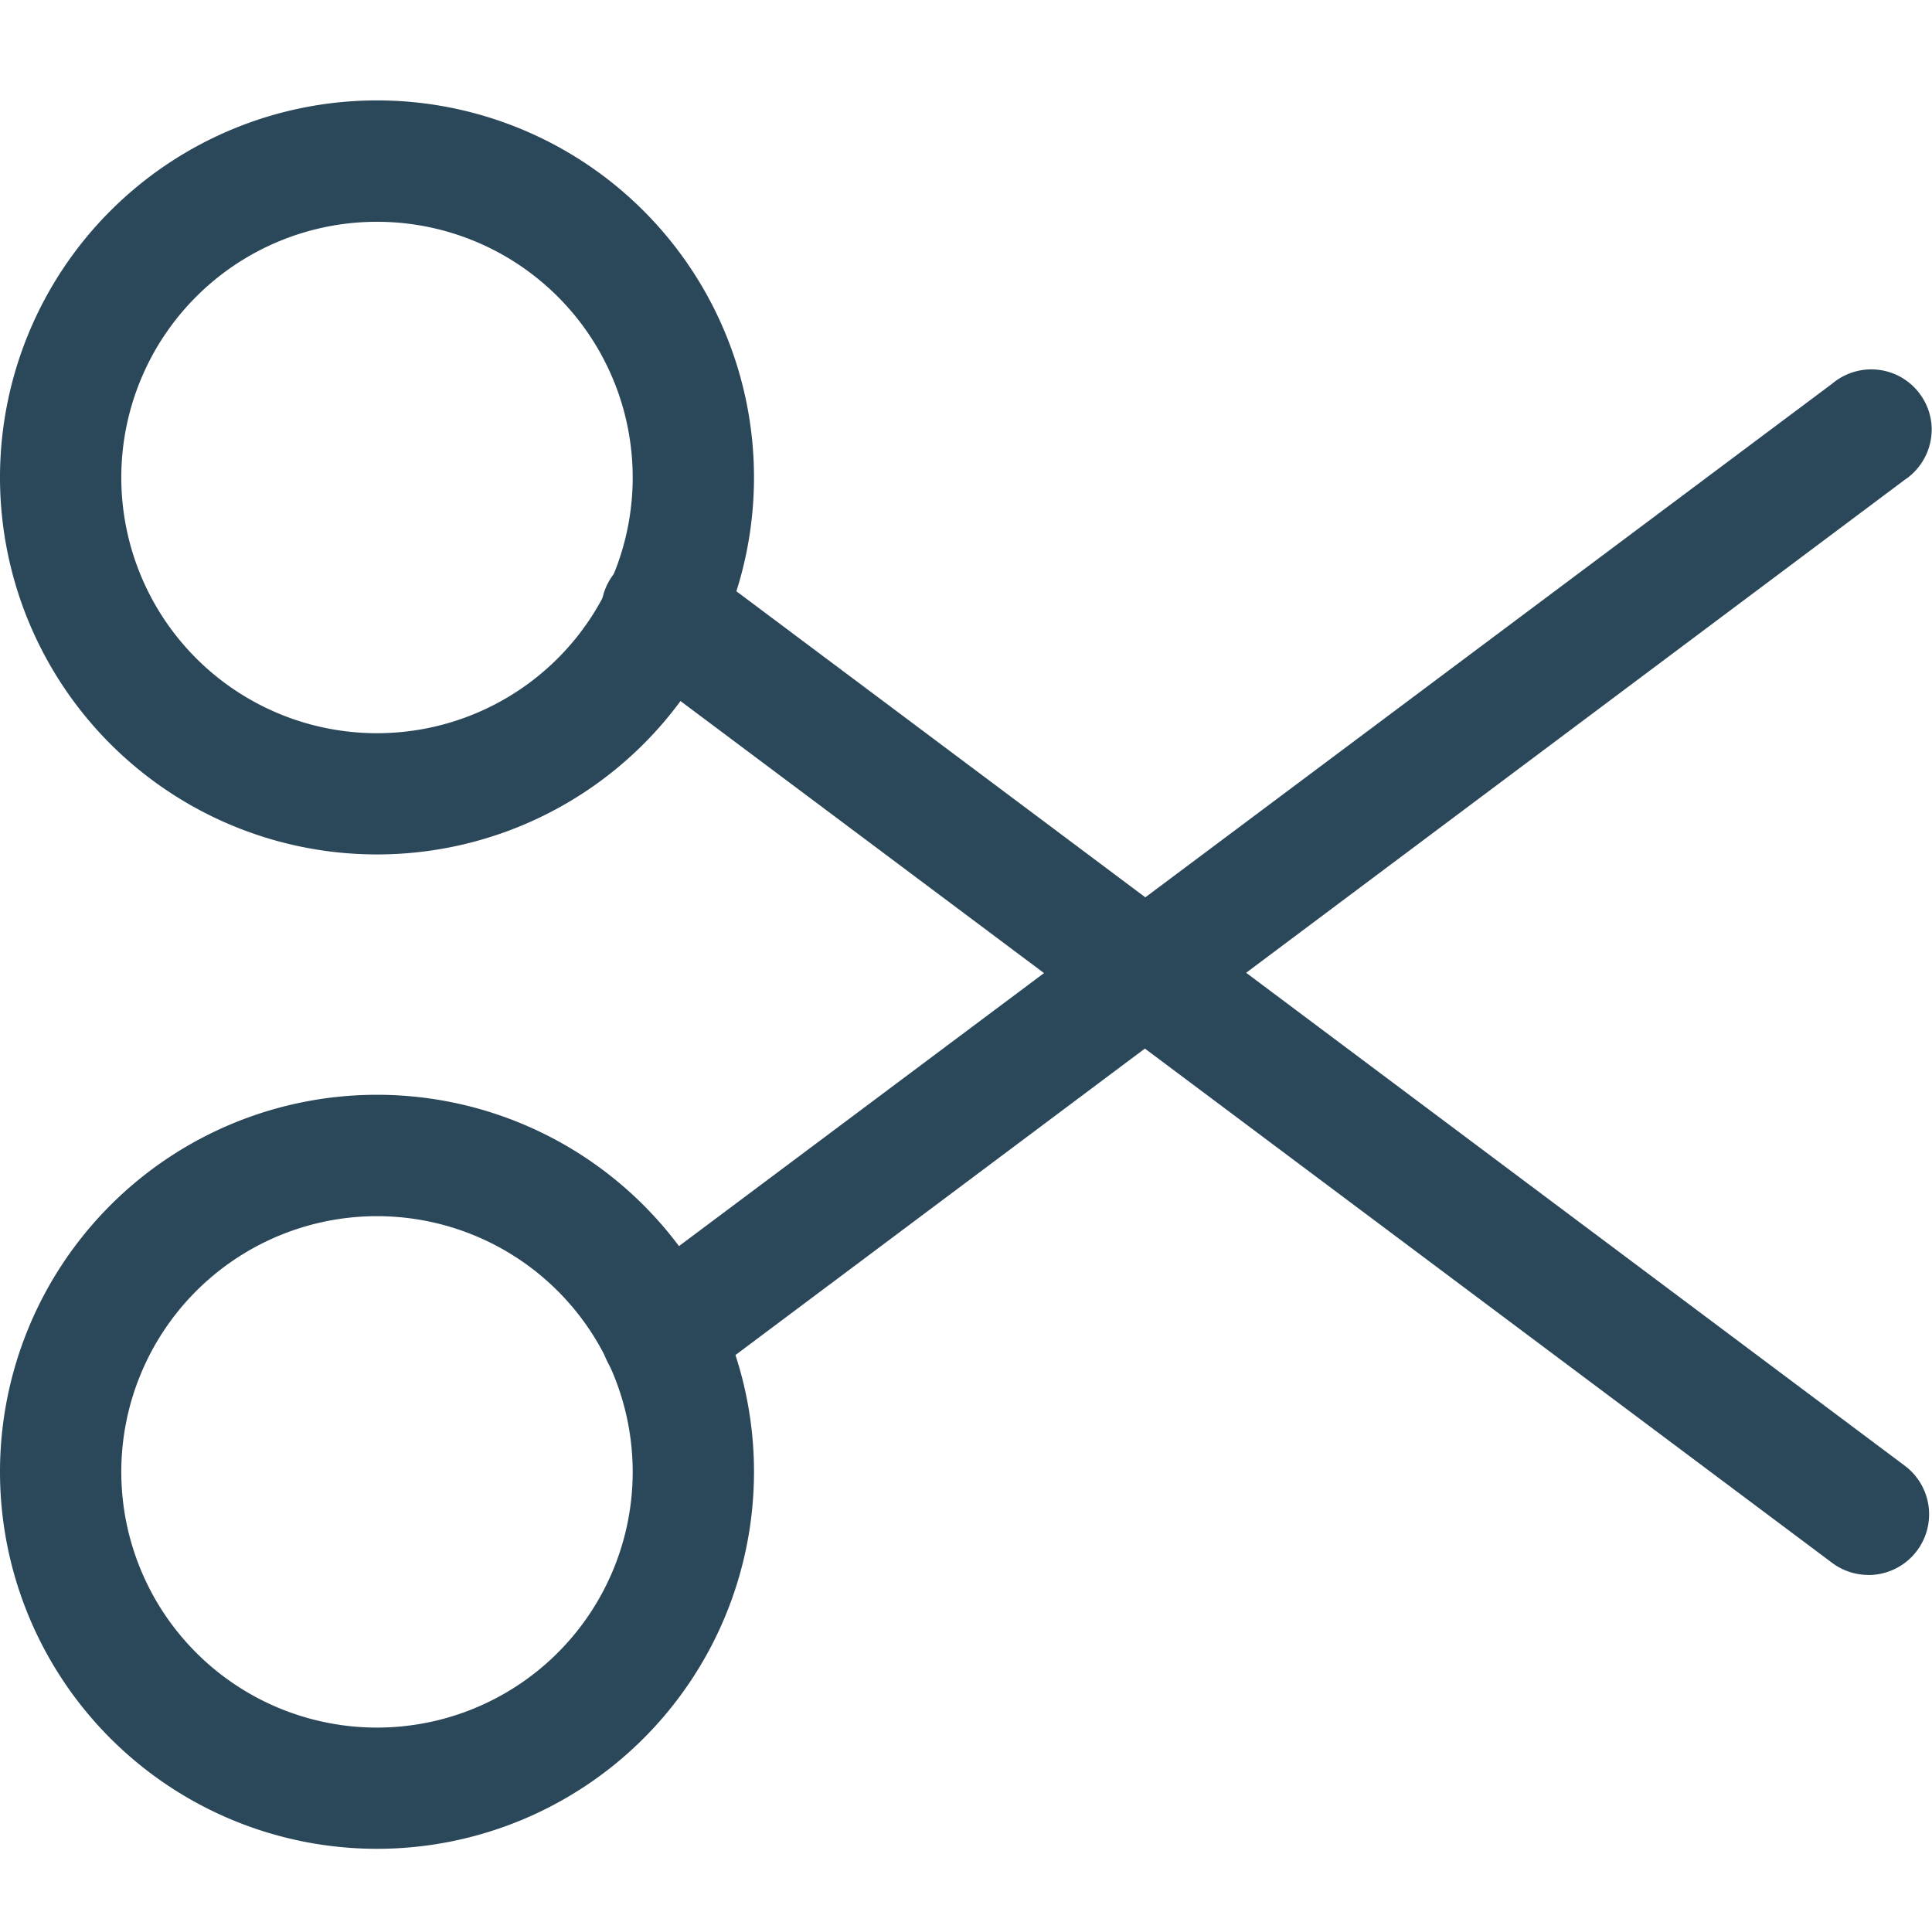 <svg xmlns="http://www.w3.org/2000/svg" width="24.035" height="24" viewBox="0 0 24.035 24">
  <g id="Hairdresser_s_facility" data-name="Hairdresser&apos;s facility" transform="translate(-2653 -66)">
    <rect id="Rectangle_163" data-name="Rectangle 163" width="24" height="24" transform="translate(2653 66)" fill="#fff" opacity="0"/>
    <g id="Hairdresser_s_facility-2" data-name="Hairdresser&apos;s facility" transform="translate(2543.75 -251.001)">
      <g id="scissor" transform="translate(109.25 318.25)">
        <g id="Group_61" data-name="Group 61">
          <path id="Vector" d="M3.94-.75A4.69,4.69,0,1,1-.75,3.94,4.69,4.69,0,0,1,3.94-.75Zm0,7.872A3.181,3.181,0,1,0,.759,3.941,3.181,3.181,0,0,0,3.94,7.122Z" transform="translate(0.75 0.75)" fill="#2b475a"/>
          <path id="Vector-2" data-name="Vector" d="M3.94-.75A4.69,4.69,0,1,1-.75,3.94,4.69,4.69,0,0,1,3.94-.75Zm0,7.872A3.181,3.181,0,1,0,.759,3.941,3.181,3.181,0,0,0,3.94,7.122Z" transform="translate(0.75 13.12)" fill="#2b475a"/>
          <path id="Vector-3" data-name="Vector" d="M0,11.982a.753.753,0,0,1-.6-.3.755.755,0,0,1,.153-1.056L14.565-.6a.755.755,0,0,1,.772-.122A.755.755,0,0,1,15.8-.1a.755.755,0,0,1-.338.7L.456,11.832a.751.751,0,0,1-.451.15Z" transform="translate(8.228 4.124)" fill="#2b475a"/>
          <path id="Vector-4" data-name="Vector" d="M15.017,11.993a.751.751,0,0,1-.452-.15L-.448.609A.755.755,0,1,1,.457-.6L15.469,10.635a.755.755,0,0,1-.453,1.359Z" transform="translate(8.228 6.35)" fill="#2b475a"/>
        </g>
      </g>
    </g>
  </g>
</svg>
